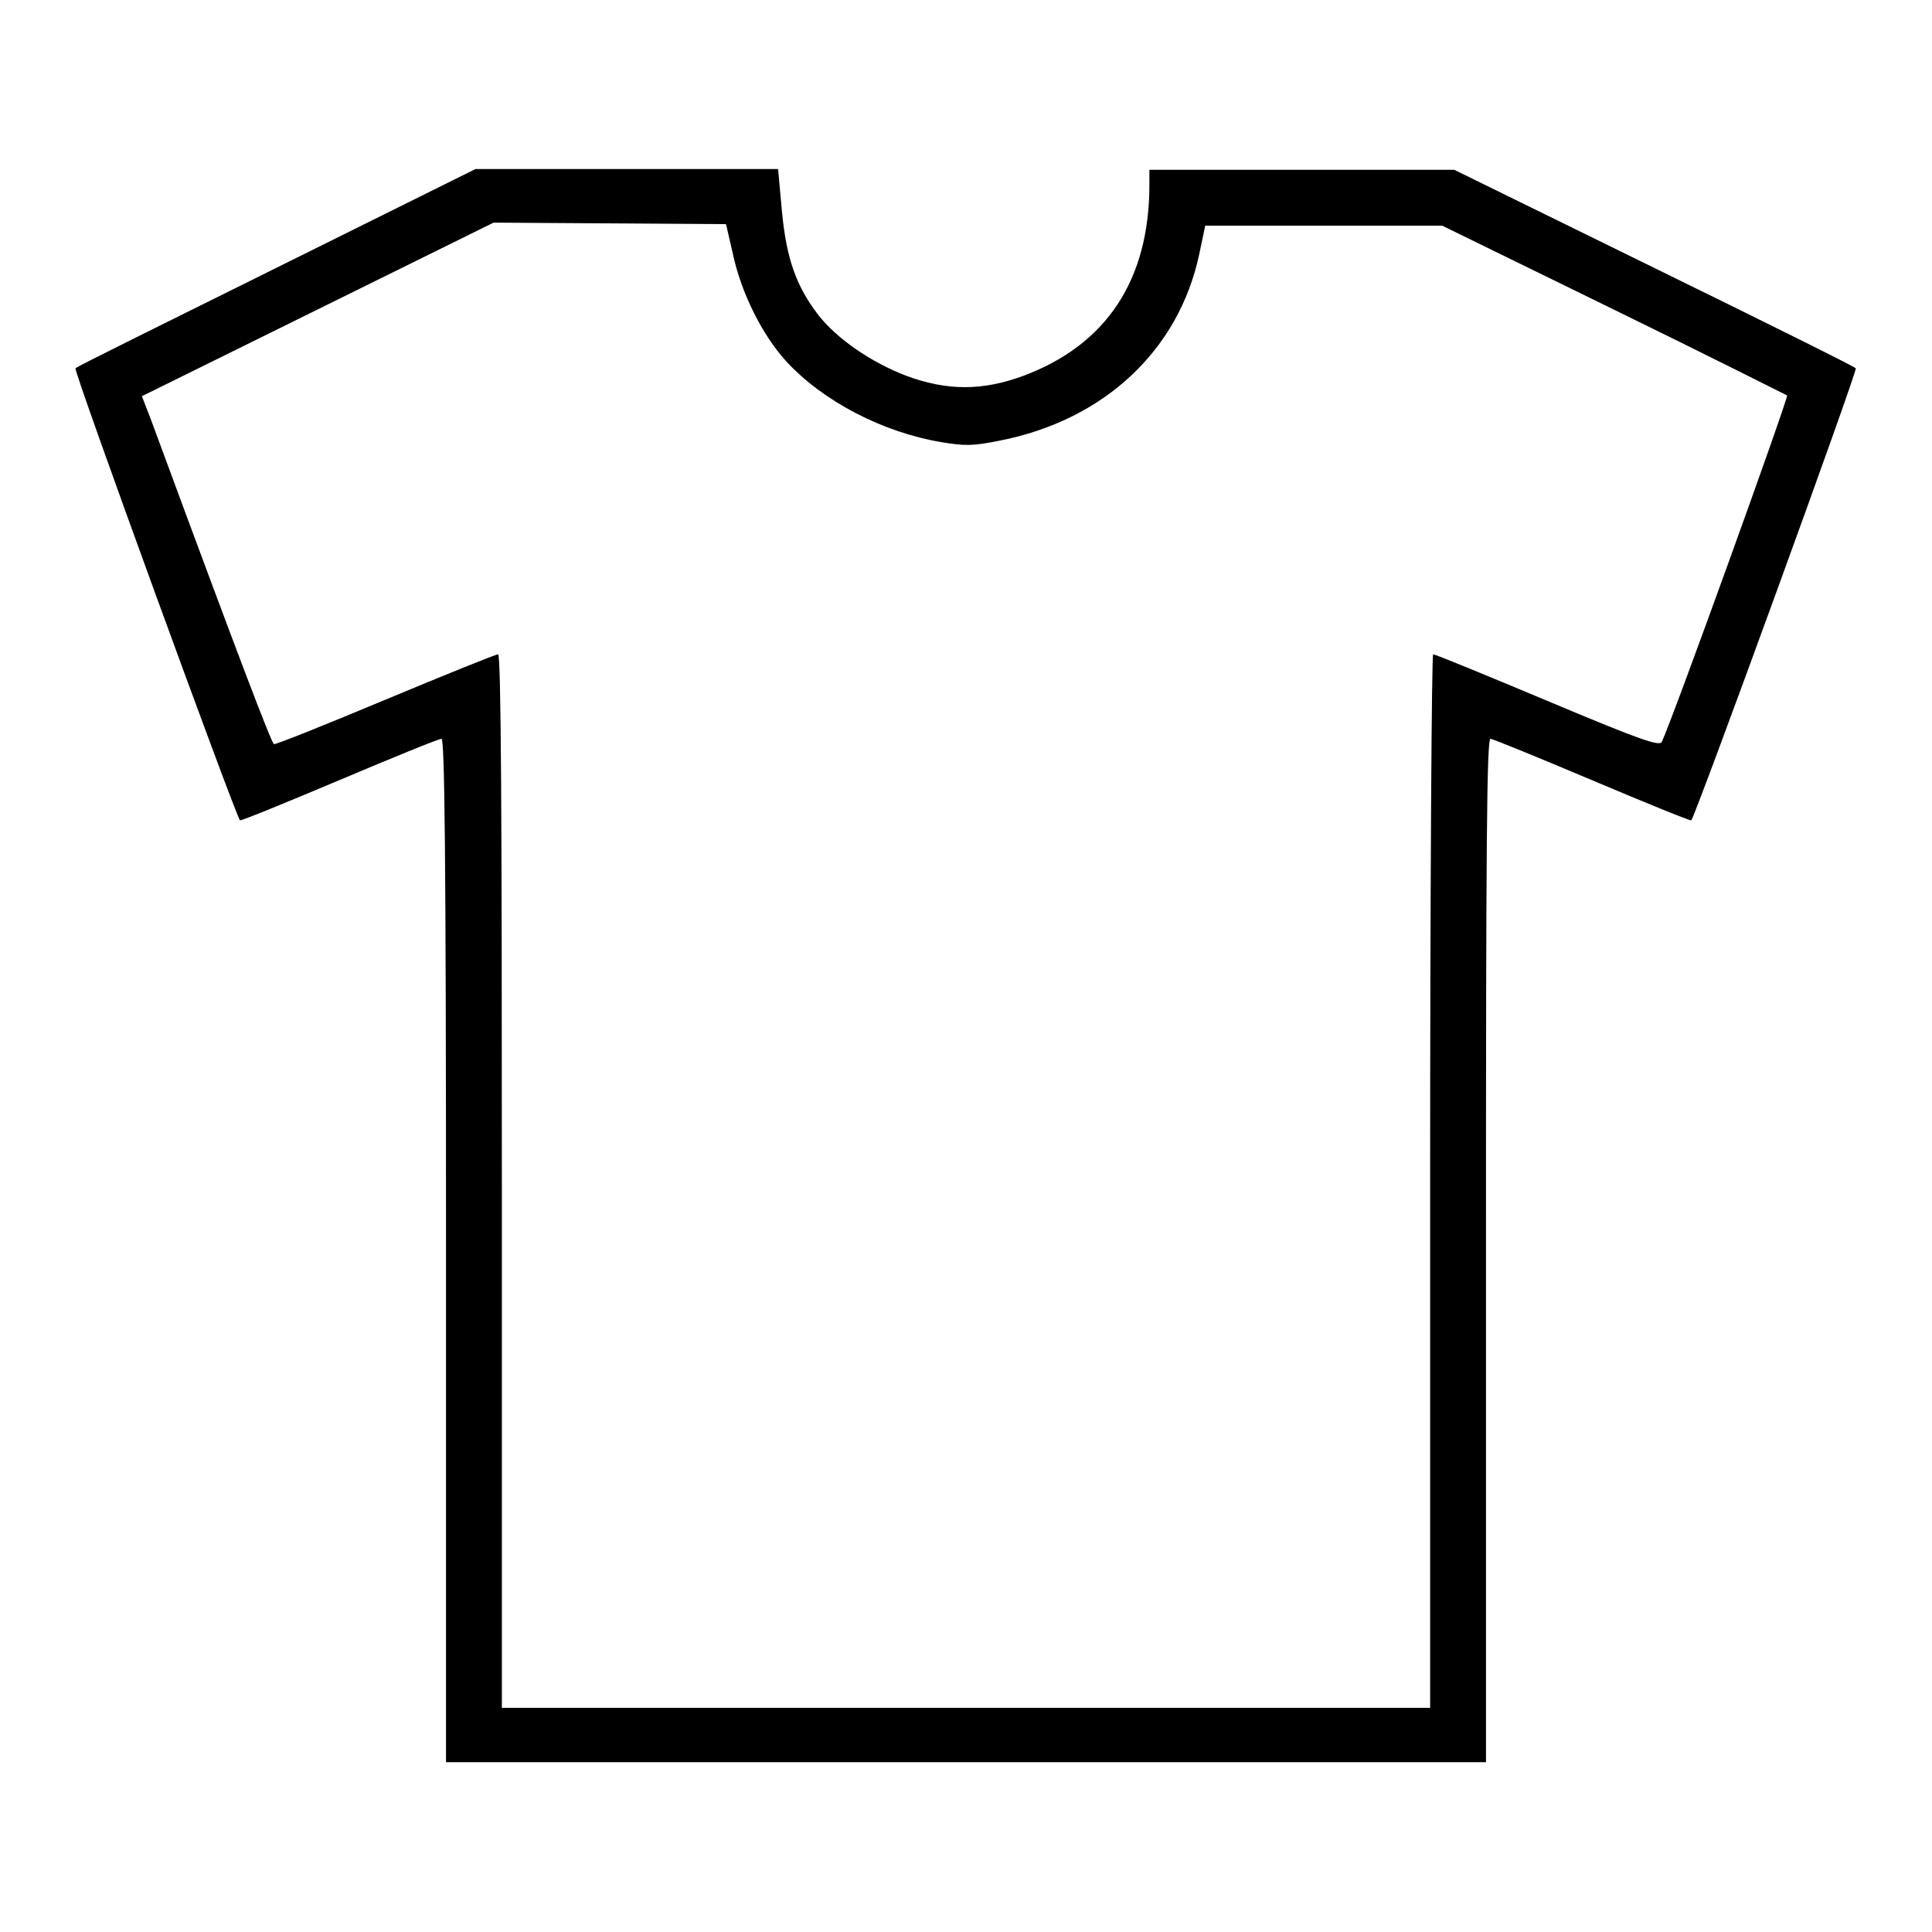 <?xml version="1.0" encoding="utf-8"?>
<!-- Svg Vector Icons : http://www.onlinewebfonts.com/icon -->
<!DOCTYPE svg PUBLIC "-//W3C//DTD SVG 1.1//EN" "http://www.w3.org/Graphics/SVG/1.1/DTD/svg11.dtd">
<svg version="1.1" xmlns="http://www.w3.org/2000/svg" xmlns:xlink="http://www.w3.org/1999/xlink" x="0px" y="0px" viewBox="0 0 256 256" enable-background="new 0 0 256 256" xml:space="preserve">
<g><g><g><path fill="#000000" d="M36.6,35.5C22.1,42.7,10.1,48.6,10,48.8c-0.3,0.3,21.3,59.5,21.8,59.9c0.1,0.1,6-2.3,13.1-5.3s13.2-5.5,13.6-5.5c0.4,0,0.6,13.8,0.6,67.8v67.8H128h68.9v-67.8c0-53.9,0.1-67.8,0.6-67.8c0.3,0,6.4,2.5,13.5,5.5c7.1,3,13,5.4,13.1,5.3c0.5-0.4,22.1-59.7,21.8-59.9c-0.1-0.2-12.2-6.2-26.7-13.3l-26.5-13h-20.2h-20.2v2c0,12.6-5.7,21.2-16.7,25.3c-5.4,2-10.1,2-15.5,0c-4.7-1.8-9.2-4.9-11.7-8.1c-2.9-3.8-4.2-7.4-4.8-13.8l-0.5-5.5H83.2H63L36.6,35.5z M97.1,33.6c1.1,5.2,3.9,10.8,7.1,14.3c4.9,5.3,12.8,9.4,20.6,10.7c3.1,0.5,4.1,0.5,7.6-0.2c13.9-2.7,23.8-12,26.5-24.7l0.8-3.8h15.7h15.7l22.7,11.1c12.5,6.1,22.8,11.3,23,11.4c0.2,0.3-15.1,42.7-16.6,45.9c-0.3,0.6-2.5-0.1-15.1-5.4c-8.1-3.4-14.9-6.2-15.2-6.2c-0.2,0-0.4,31.4-0.4,69.8v69.8H128H66.5v-69.8c0-47.6-0.1-69.8-0.5-69.8c-0.3,0-7,2.7-14.9,6c-7.9,3.3-14.6,6-14.8,5.9c-0.3-0.1-4.2-10.2-16.3-43l-1.2-3.1L42.1,41l23.3-11.5l15.4,0.1l15.4,0.1L97.1,33.6z"/></g></g></g>
</svg>